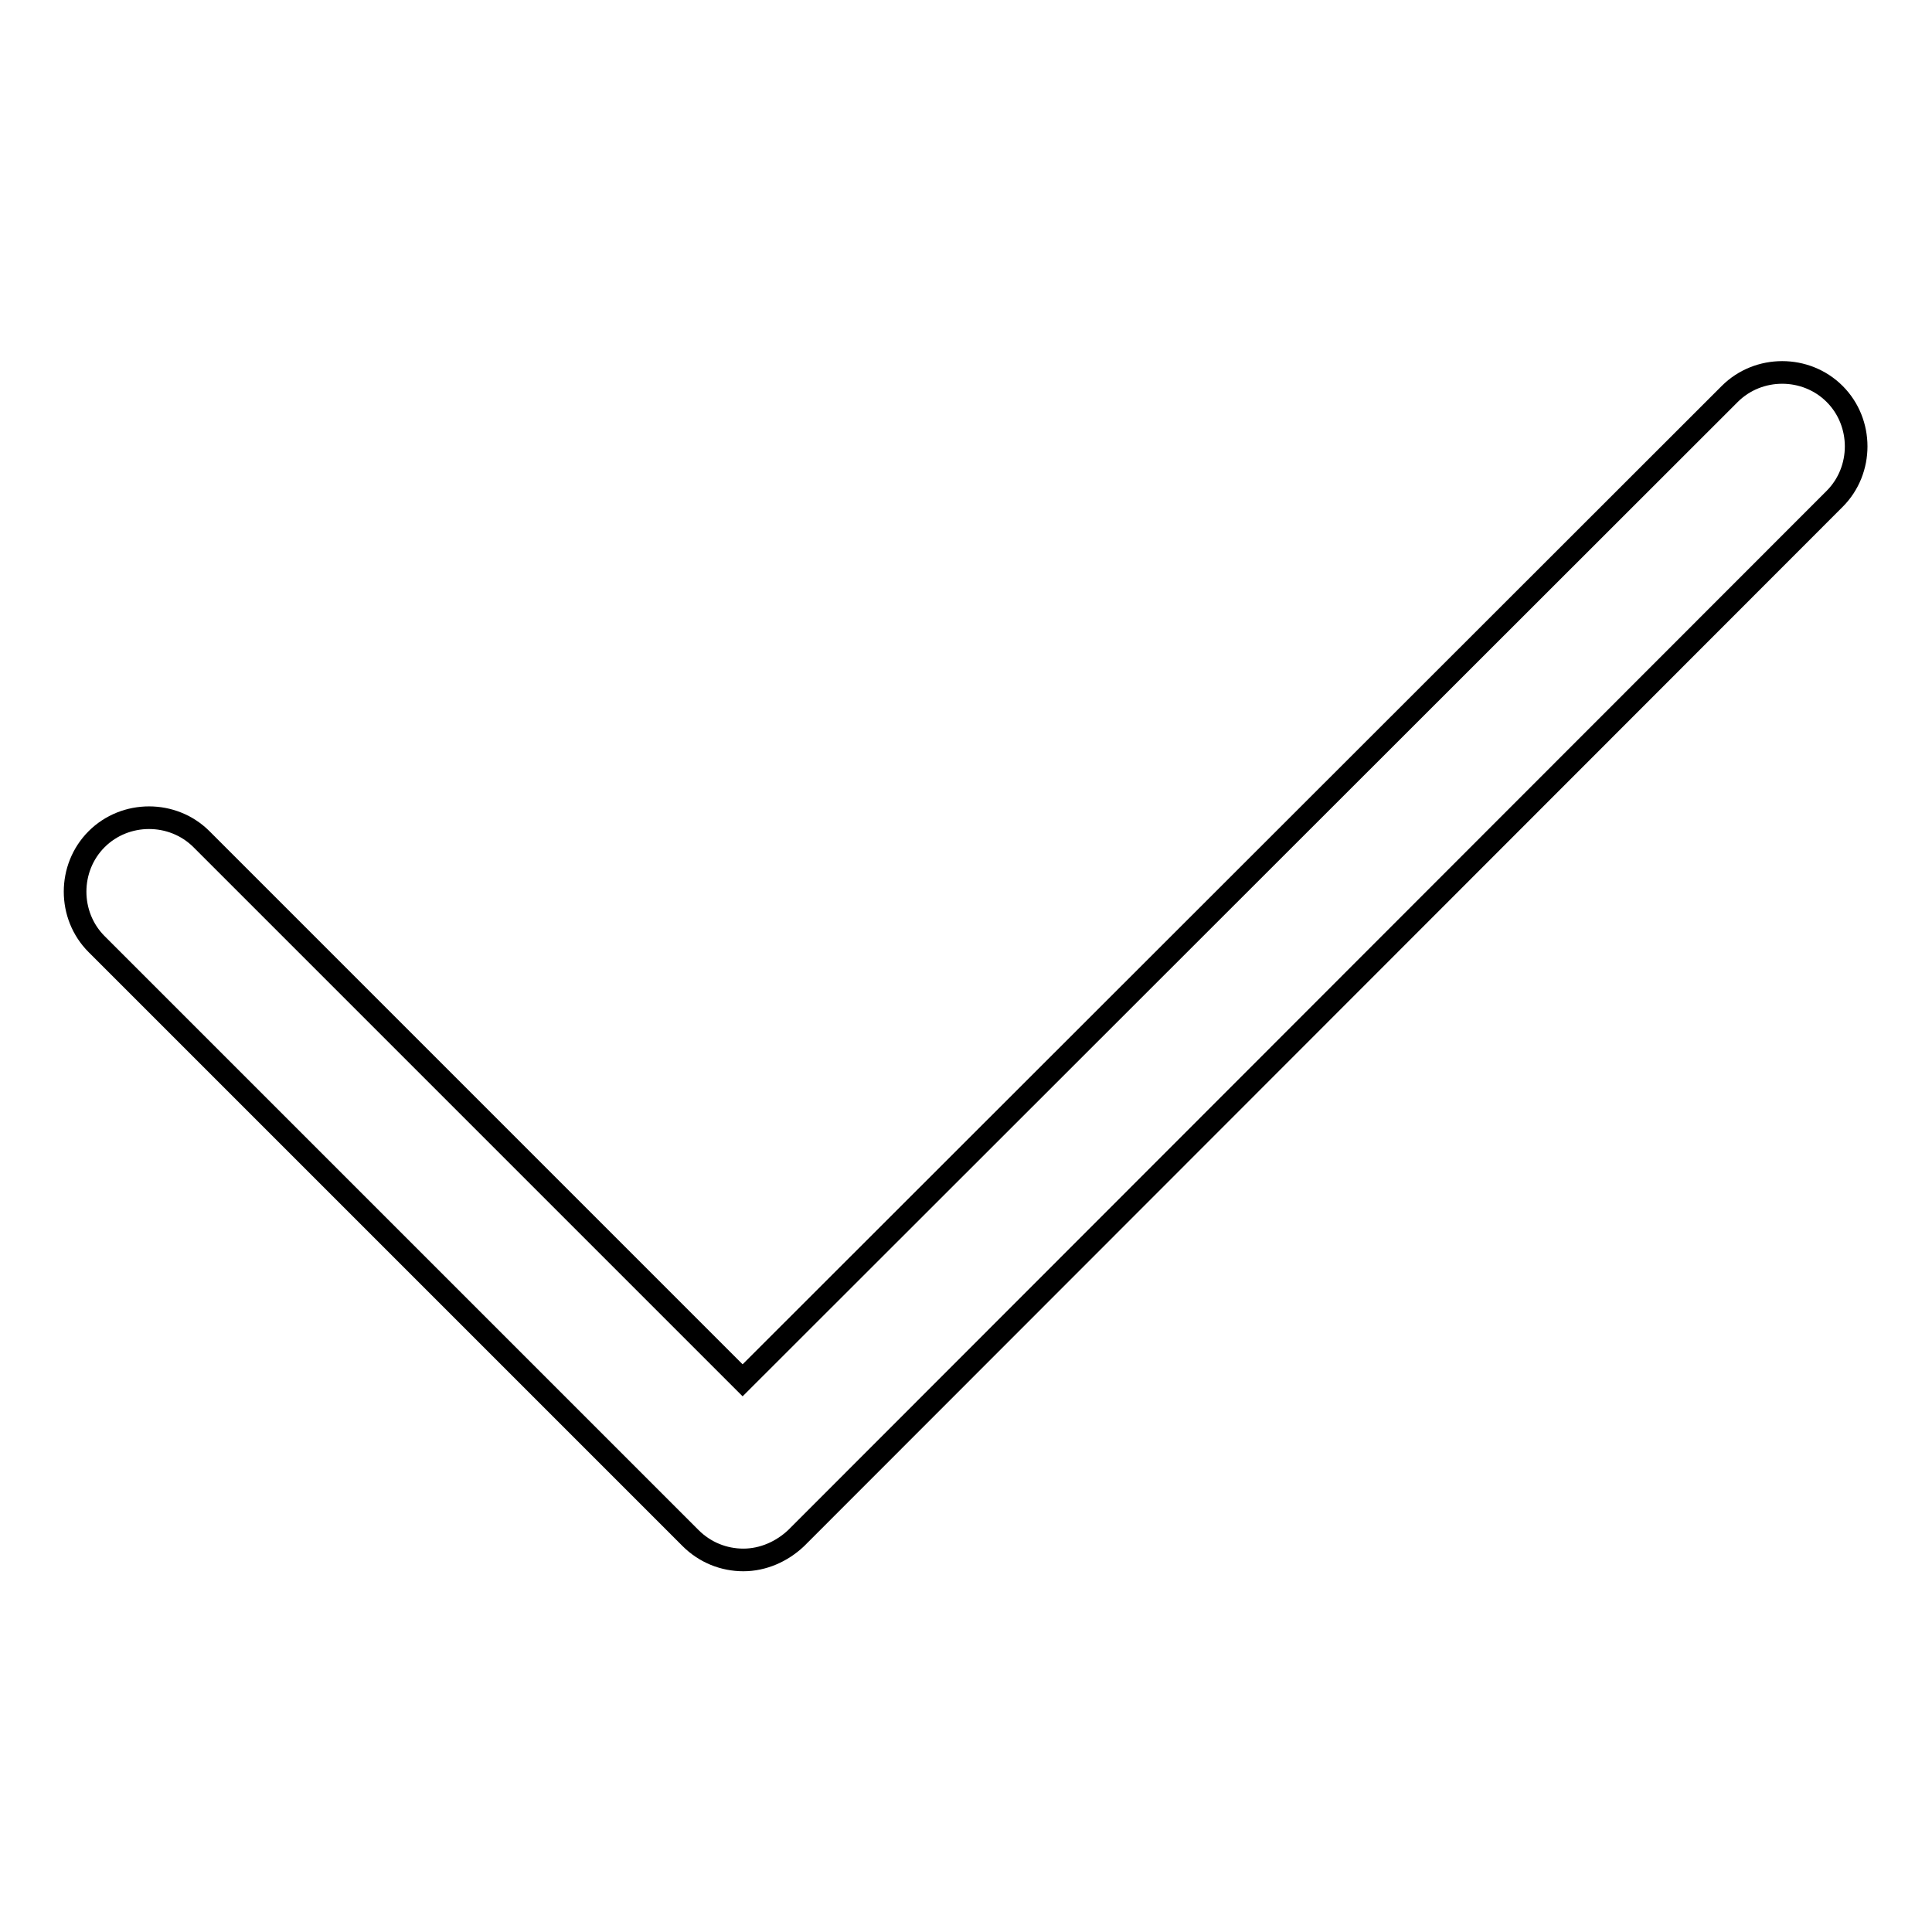 <?xml version="1.0" encoding="utf-8"?>
<!-- Svg Vector Icons : http://www.onlinewebfonts.com/icon -->
<!DOCTYPE svg PUBLIC "-//W3C//DTD SVG 1.1//EN" "http://www.w3.org/Graphics/SVG/1.1/DTD/svg11.dtd">
<svg version="1.1" xmlns="http://www.w3.org/2000/svg" xmlns:xlink="http://www.w3.org/1999/xlink" x="0px" y="0px" viewBox="0 0 256 256" enable-background="new 0 0 256 256" xml:space="preserve">
<g> <path stroke-width="3" fill-opacity="0" stroke="#000000"  d="M98.5,206.7c-2.6,0-5.1-1-7-2.9l-78.7-78.7c-3.8-3.8-3.8-10.1,0-13.9c3.8-3.8,10.1-3.8,13.9,0l71.7,71.7 L229.2,52.2c3.8-3.8,10.1-3.8,13.9,0c3.8,3.8,3.8,10.1,0,13.9l0,0L105.5,203.8C103.6,205.6,101.1,206.7,98.5,206.7z"/></g>
</svg>